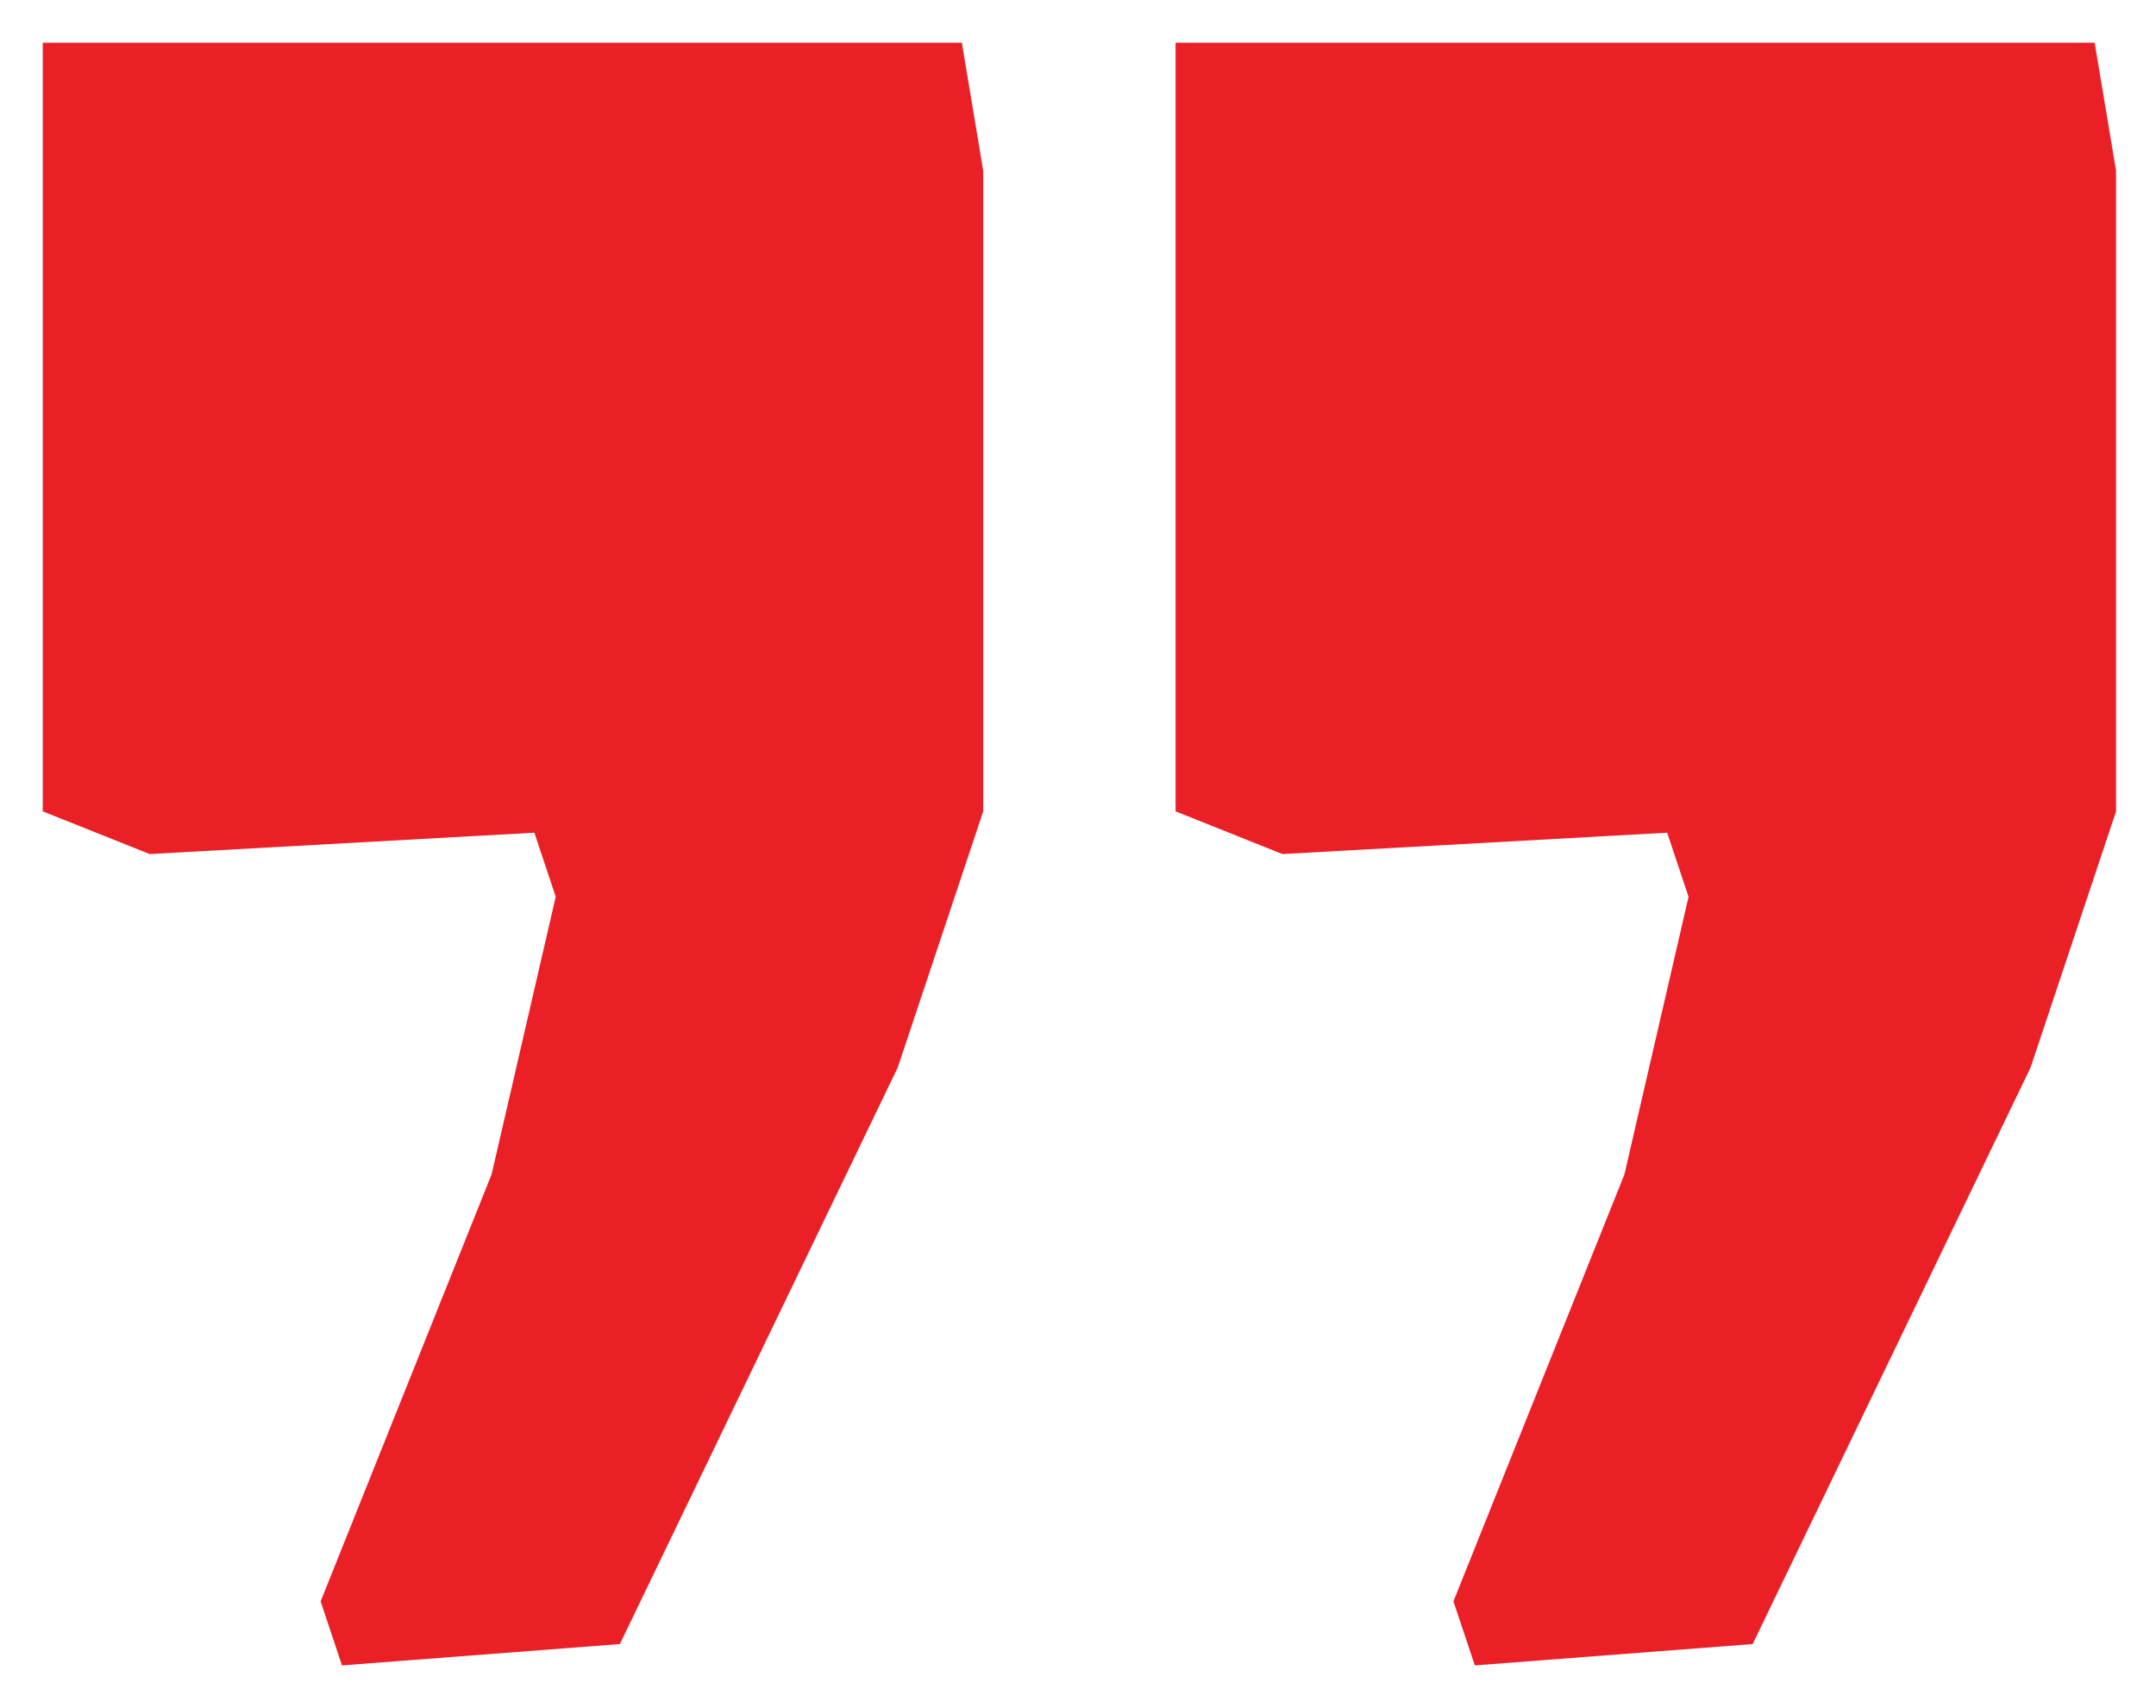 <svg width="53" height="42" viewBox="0 0 53 42" fill="none" xmlns="http://www.w3.org/2000/svg">
<path d="M22.068 26.25L15.238 40.425L8.407 40.95L7.882 39.375L12.085 28.875L13.661 22.05L13.136 20.475L3.678 21L1.051 19.95V1.05H3.153H15.763H23.645L24.17 4.2V12.6V19.95L22.068 26.25Z" fill="#EB2027"/>
<path d="M49.916 26.25L43.085 40.425L36.255 40.95L35.729 39.375L39.933 28.875L41.509 22.05L40.983 20.475L31.526 21L28.899 19.95V1.05H31H43.611H51.492L52.018 4.2V12.6V19.95L49.916 26.25Z" fill="#EB2027"/>
</svg>
